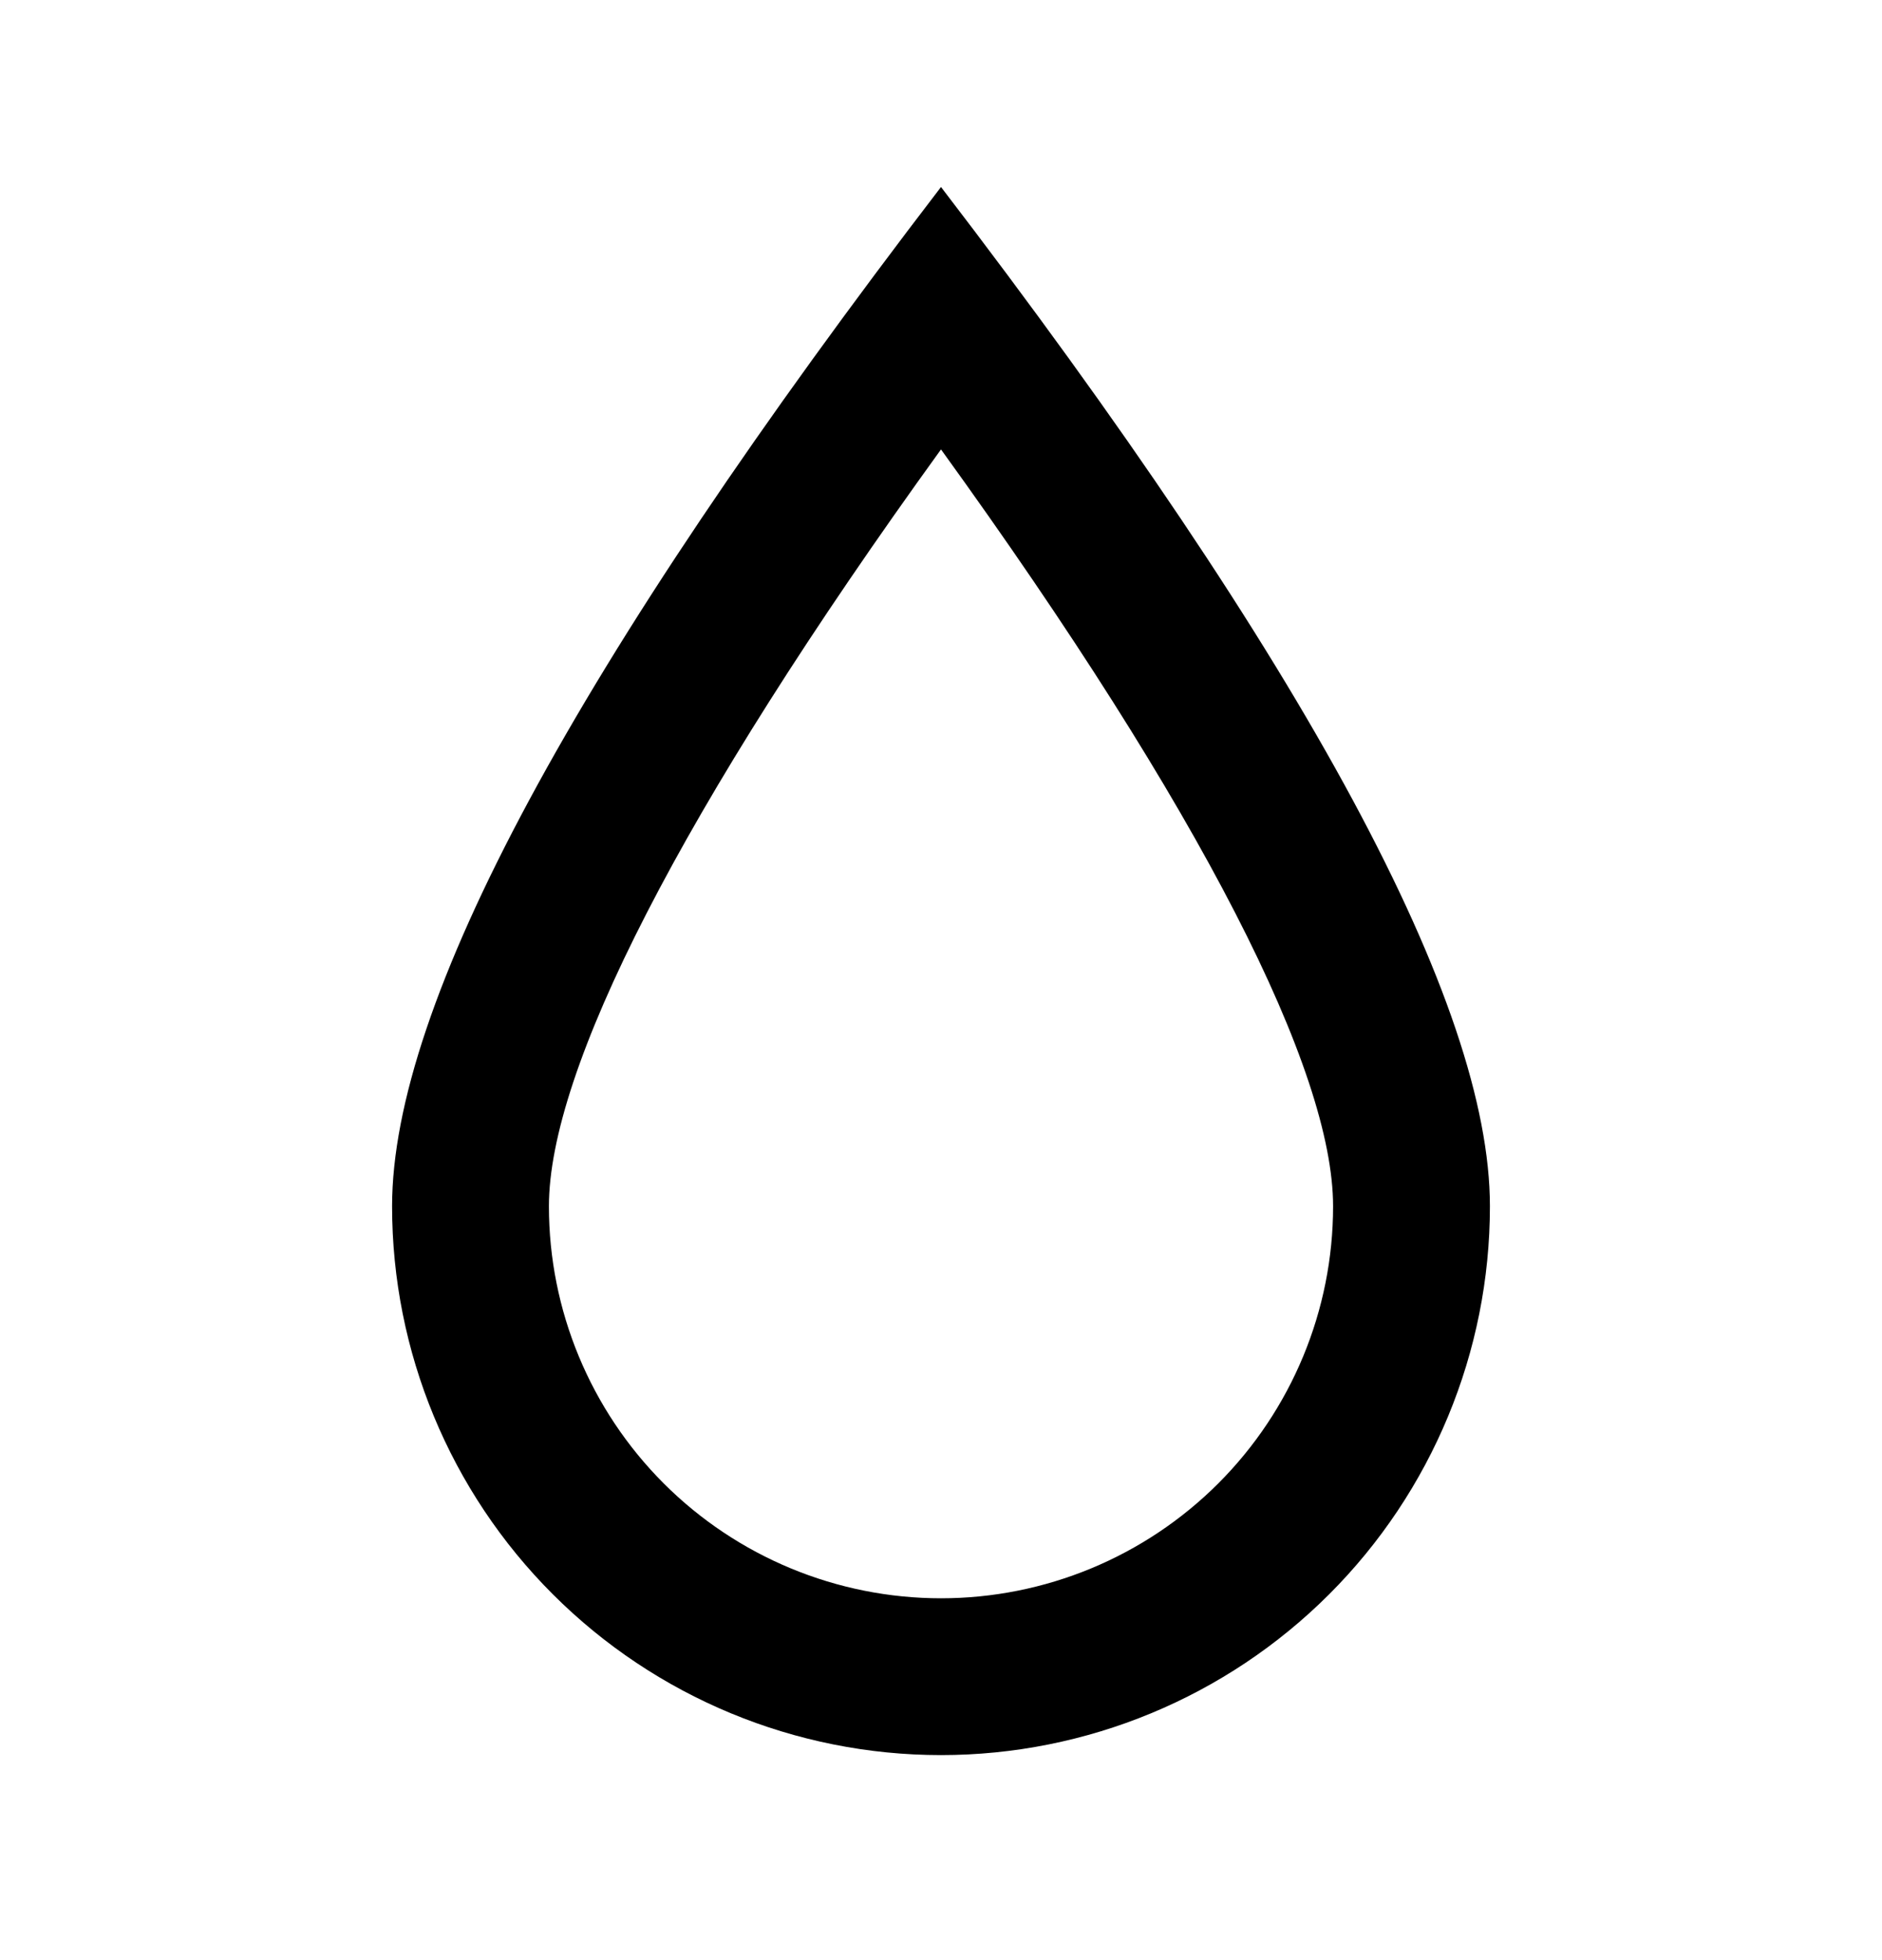 <svg width="24" height="25" viewBox="0 0 24 25" fill="none" xmlns="http://www.w3.org/2000/svg">
<path d="M7 15.385C7 16.711 7.527 17.982 8.464 18.92C9.402 19.858 10.674 20.385 12 20.385C13.326 20.385 14.598 19.858 15.536 18.92C16.473 17.982 17 16.711 17 15.385C17 13.659 15.34 10.354 12 5.732C8.66 10.354 7 13.659 7 15.385ZM12 2.385C16.667 8.475 19 12.808 19 15.385C19 17.241 18.262 19.022 16.95 20.334C15.637 21.647 13.857 22.385 12 22.385C10.143 22.385 8.363 21.647 7.05 20.334C5.737 19.022 5 17.241 5 15.385C5 12.808 7.333 8.475 12 2.385Z" fill="black"/>
</svg>
